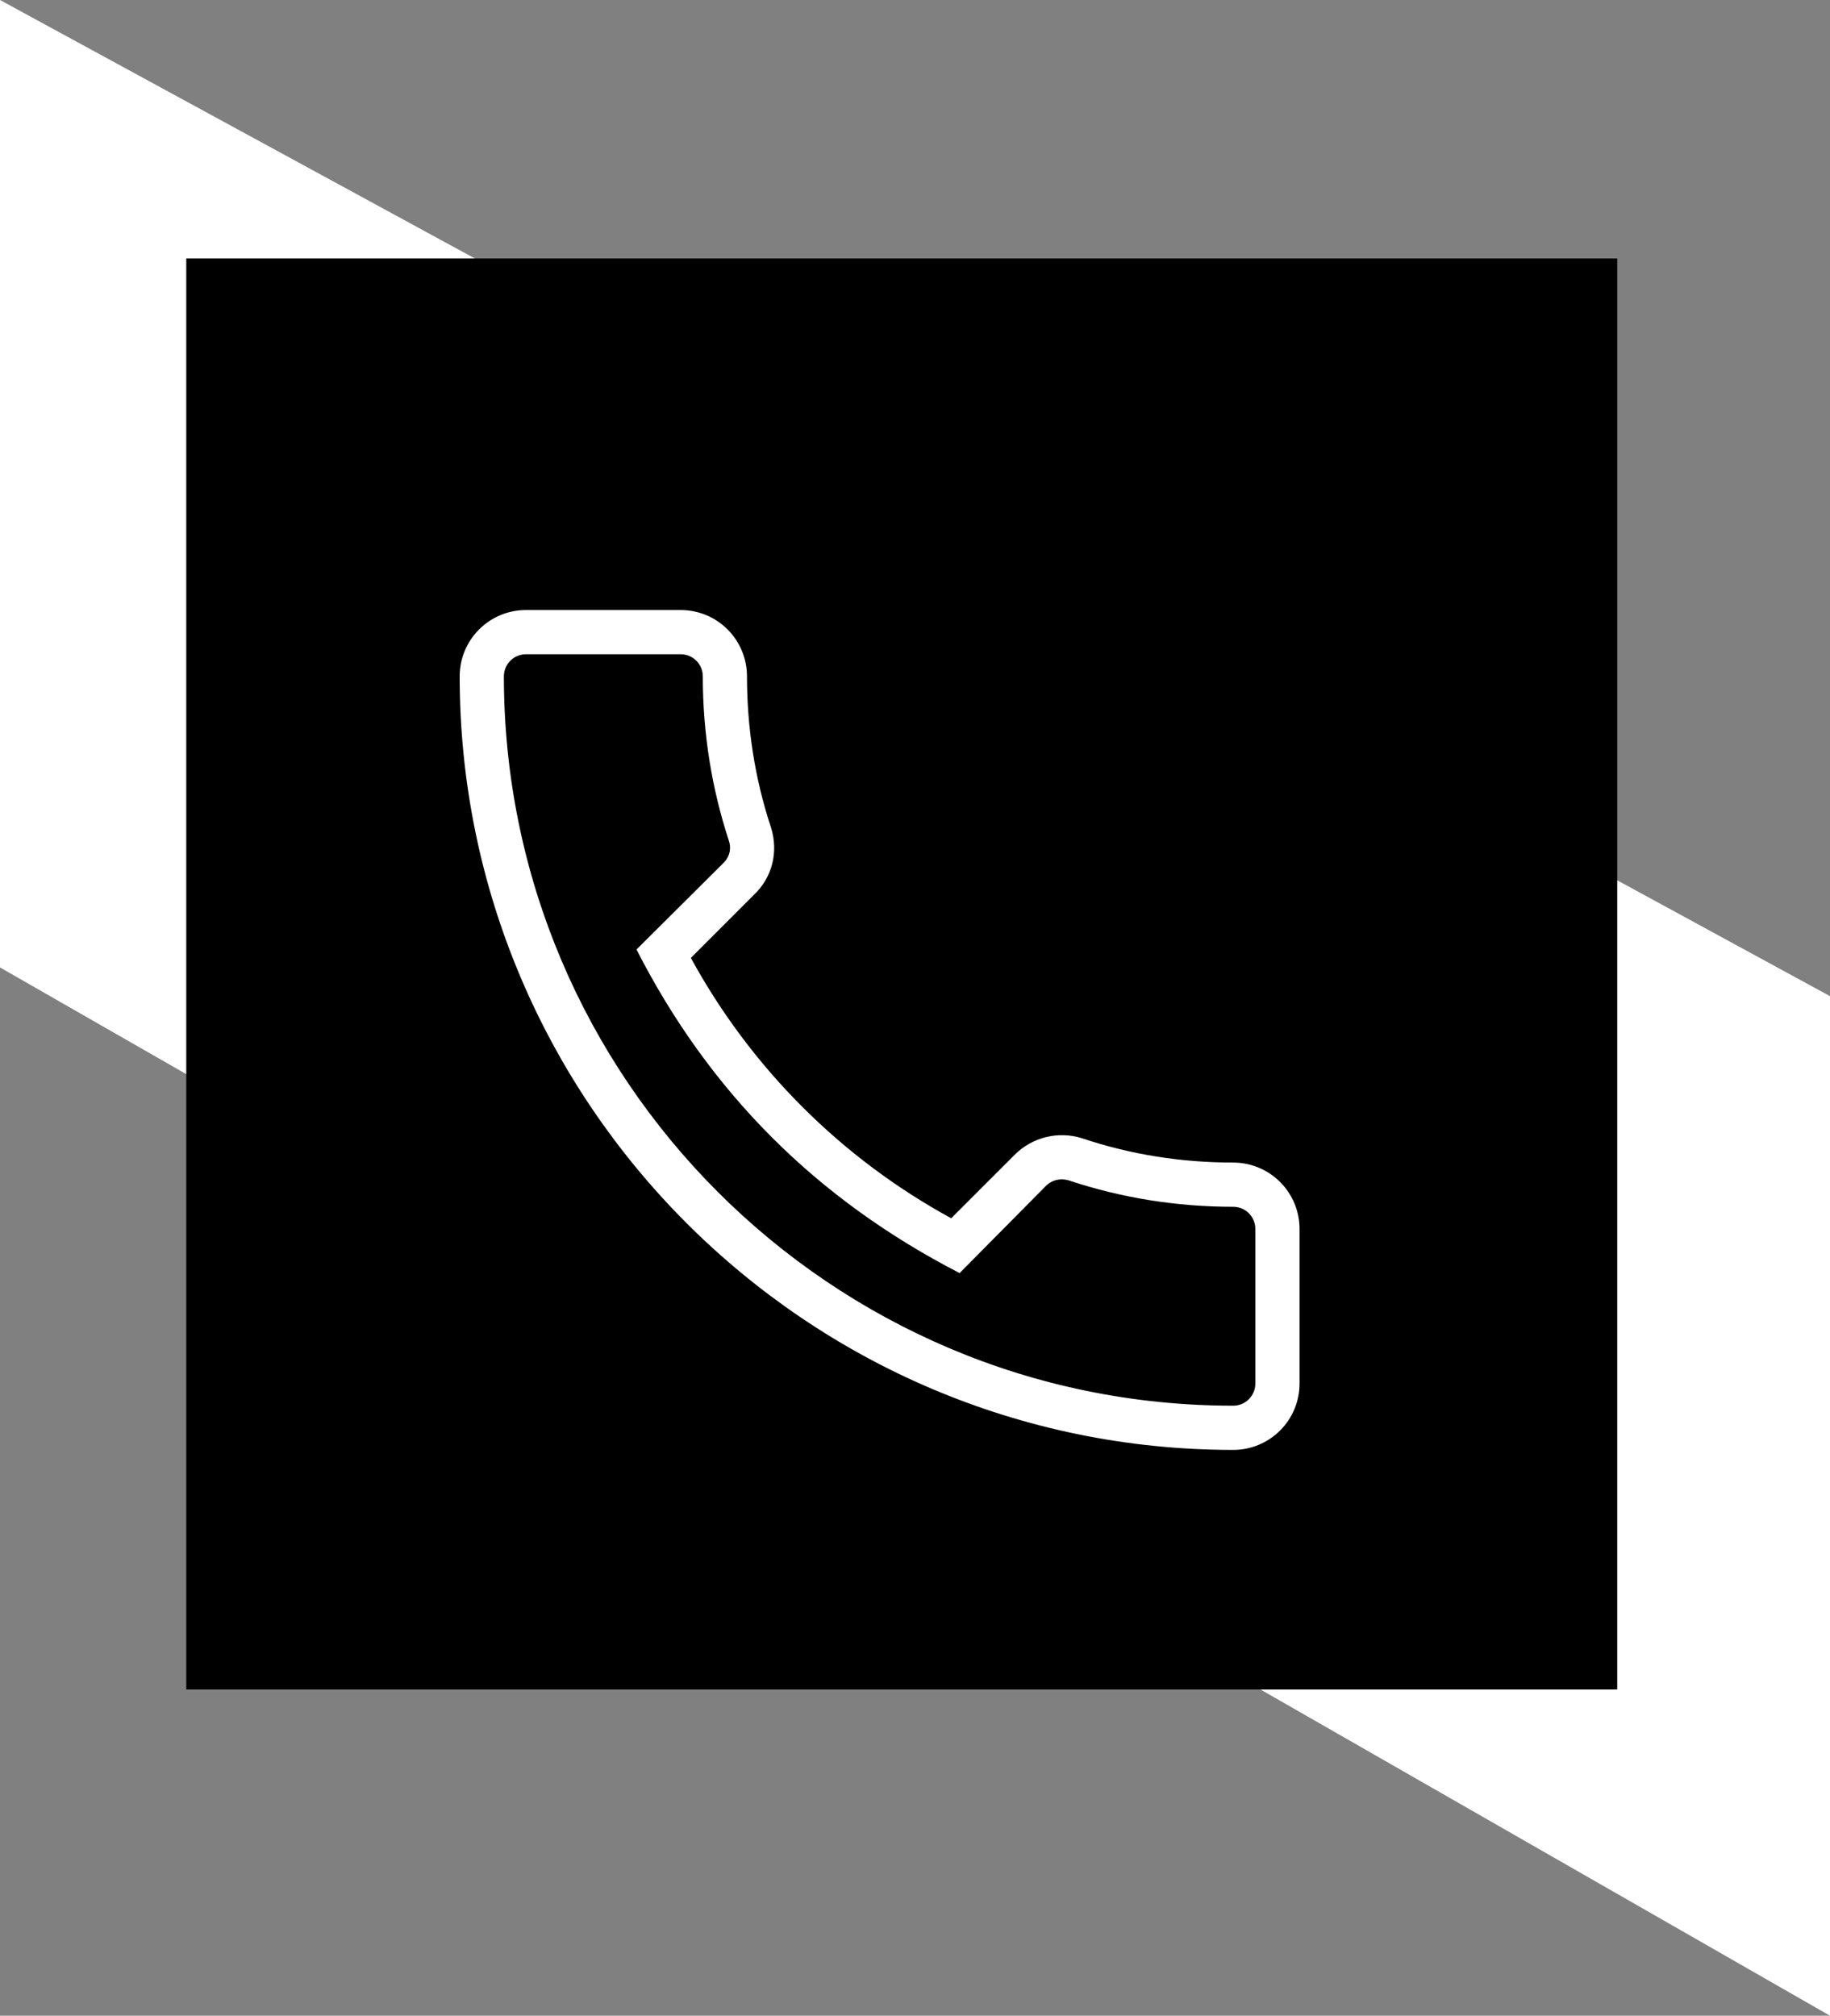 <svg width="69" height="76" viewBox="0 0 69 76" fill="none" xmlns="http://www.w3.org/2000/svg">
<rect x="0" y="0" width="69" height="76" fill="#808080" stroke="none"/>
<path d="M0 36.476V0L69 37.558V76L0 36.476Z" fill="white"/>
<rect x="7.023" y="9.745" width="53.955" height="53.955" fill="black"/>
<path d="M46.499 54.667C47.162 54.667 47.798 54.403 48.267 53.934C48.735 53.466 48.999 52.83 48.999 52.167V46.333C48.999 45.67 48.735 45.034 48.267 44.566C47.798 44.097 47.162 43.833 46.499 43.833C44.549 43.833 42.632 43.533 40.799 42.917C40.36 42.778 39.892 42.763 39.446 42.871C38.999 42.98 38.591 43.209 38.265 43.533L35.865 45.933C31.719 43.671 28.311 40.263 26.049 36.117L28.432 33.733C29.115 33.083 29.365 32.117 29.065 31.183C28.465 29.367 28.165 27.45 28.165 25.5C28.165 24.837 27.902 24.201 27.433 23.732C26.964 23.263 26.328 23 25.665 23H19.832C19.169 23 18.533 23.263 18.064 23.732C17.595 24.201 17.332 24.837 17.332 25.5C17.332 41.583 30.415 54.667 46.499 54.667ZM19.832 24.667H25.665C25.886 24.667 26.098 24.755 26.255 24.911C26.411 25.067 26.499 25.279 26.499 25.5C26.499 27.633 26.832 29.717 27.482 31.7C27.565 31.933 27.549 32.267 27.282 32.533L23.999 35.8C26.749 41.183 30.782 45.217 36.182 48L39.432 44.717C39.665 44.483 39.982 44.417 40.282 44.5C42.282 45.167 44.365 45.5 46.499 45.5C46.72 45.5 46.932 45.588 47.088 45.744C47.244 45.9 47.332 46.112 47.332 46.333V52.167C47.332 52.388 47.244 52.6 47.088 52.756C46.932 52.912 46.72 53 46.499 53C31.332 53 18.999 40.667 18.999 25.5C18.999 25.279 19.087 25.067 19.243 24.911C19.399 24.755 19.611 24.667 19.832 24.667Z" fill="white"/>
</svg>
